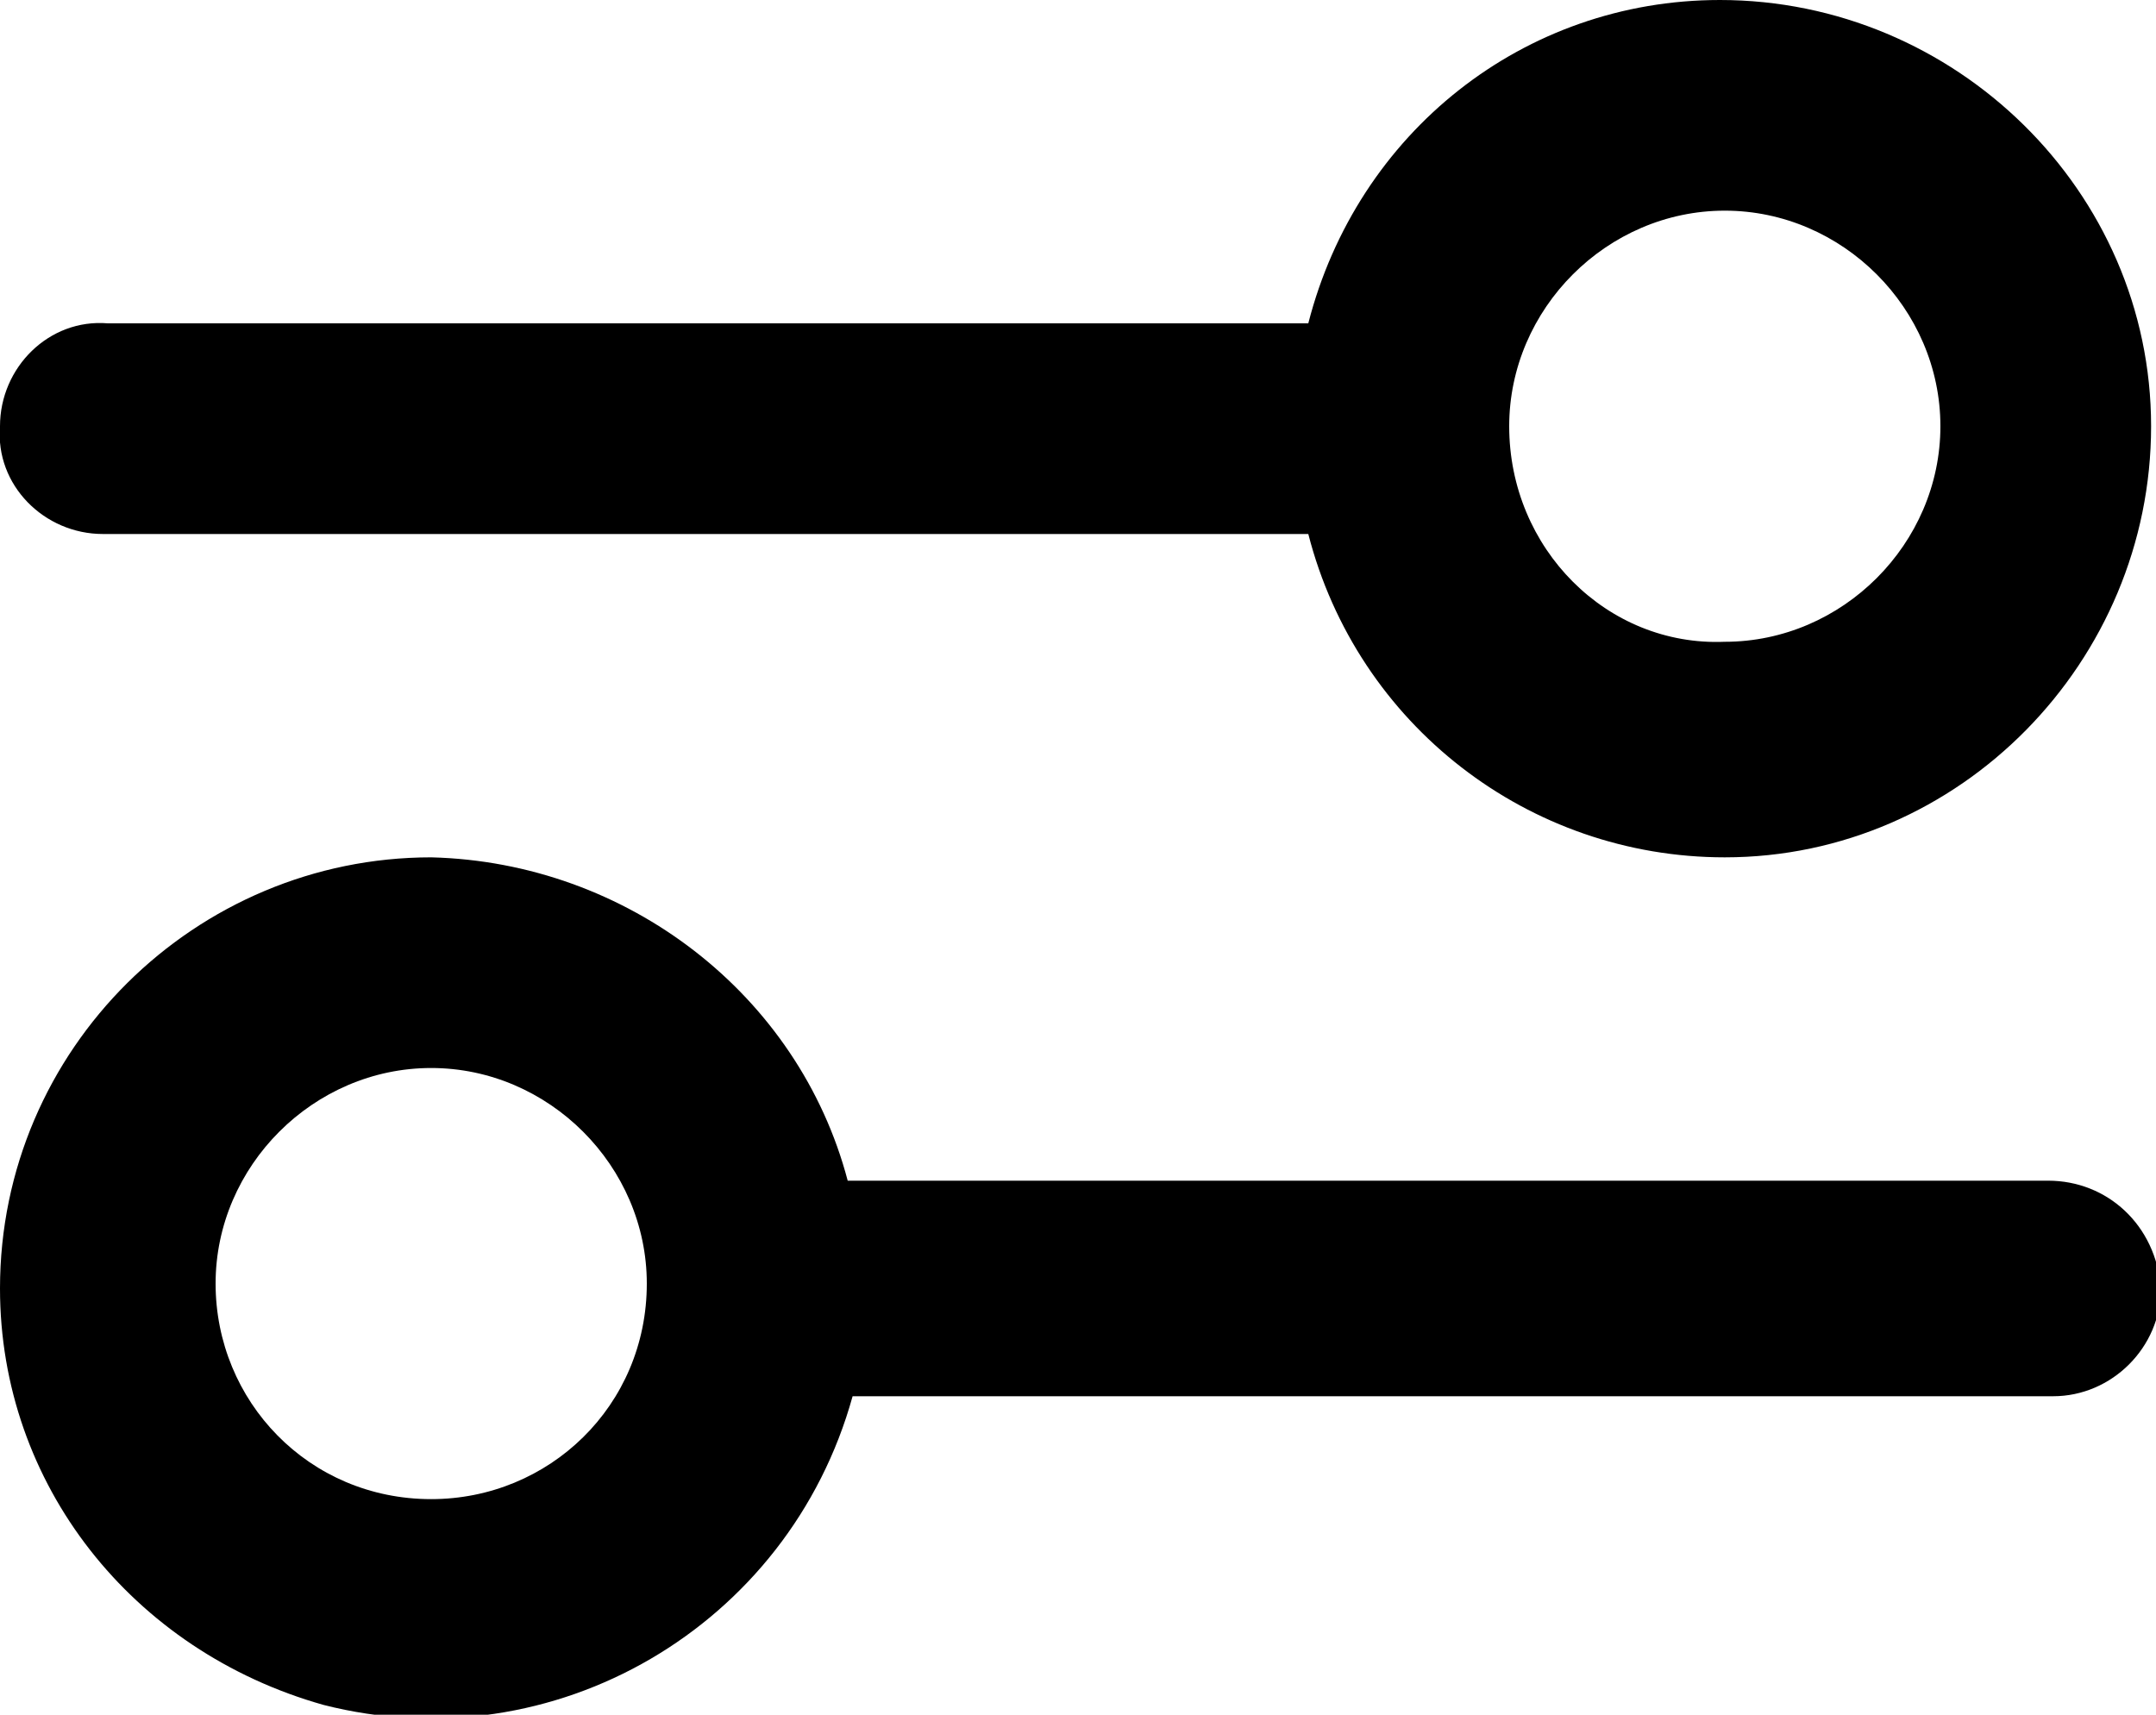 <svg xmlns="http://www.w3.org/2000/svg" viewBox="0 0 44 35">
	<path d="M41.8,24.1H17.3c-1-3.8-4.5-6.5-8.5-6.6C4,17.5,0,21.4,0,26.3c0,4,2.7,7.4,6.6,8.5c4.7,1.2,9.5-1.6,10.8-6.3h24.5
		c0,0,0,0,0,0c1.2,0,2.2-1,2.2-2.2C44,25,43,24.1,41.8,24.1z M8.8,30.6C8.8,30.6,8.8,30.6,8.8,30.6c-2.5,0-4.4-2-4.4-4.4
		c0-2.4,2-4.4,4.4-4.4c2.4,0,4.4,2,4.4,4.4C13.2,28.7,11.2,30.6,8.8,30.6z"/>
	<path d="M2.1,10.9C2.1,10.9,2.2,10.9,2.1,10.9h24.6c1,3.9,4.5,6.6,8.5,6.6c4.8,0,8.7-4,8.7-8.8c0-4.8-4-8.7-8.8-8.7
		c-4,0-7.4,2.7-8.4,6.6H2.2C1,6.5,0,7.5,0,8.7C-0.1,9.9,0.9,10.9,2.1,10.9z M30.8,8.7c0-2.4,2-4.4,4.4-4.4c0,0,0,0,0,0
		c2.4,0,4.4,2,4.4,4.4c0,2.4-2,4.4-4.4,4.4C32.8,13.2,30.8,11.2,30.8,8.7L30.8,8.7L30.8,8.7z"/>
</svg>
